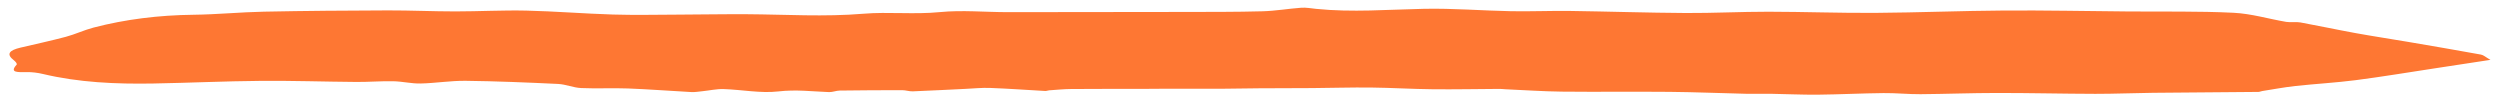 <svg width="132" height="5" viewBox="0 0 132 5" fill="none" xmlns="http://www.w3.org/2000/svg">
<path d="M131.5 3.16C130.441 3.322 129.492 3.467 128.54 3.611C127.157 3.822 125.78 4.051 124.386 4.232C123.332 4.368 122.252 4.426 121.19 4.542C120.602 4.606 120.025 4.717 119.446 4.807C119.375 4.818 119.311 4.853 119.243 4.853C117.389 4.871 115.534 4.881 113.68 4.9C112.664 4.912 111.65 4.956 110.634 4.955C108.901 4.951 107.167 4.907 105.431 4.909C104.089 4.909 102.749 4.963 101.407 4.973C100.755 4.978 100.1 4.907 99.447 4.915C98.291 4.927 97.135 4.987 95.978 4.999C95.142 5.007 94.304 4.964 93.466 4.951C93.037 4.945 92.606 4.961 92.177 4.951C90.835 4.92 89.495 4.863 88.153 4.85C86.258 4.831 84.36 4.859 82.465 4.838C81.465 4.827 80.468 4.756 79.471 4.712C79.374 4.707 79.277 4.694 79.18 4.694C78.004 4.7 76.829 4.725 75.656 4.713C74.565 4.702 73.473 4.634 72.381 4.621C71.349 4.61 70.314 4.643 69.279 4.651C68.341 4.659 67.403 4.656 66.462 4.662C65.826 4.667 65.192 4.682 64.556 4.685C63.537 4.689 62.518 4.685 61.499 4.685C61.144 4.685 60.788 4.69 60.432 4.692C59.138 4.694 57.844 4.69 56.55 4.7C56.165 4.703 55.782 4.743 55.399 4.769C55.327 4.774 55.257 4.807 55.189 4.804C54.219 4.749 53.251 4.68 52.281 4.643C51.852 4.626 51.415 4.672 50.984 4.692C50.054 4.736 49.124 4.787 48.194 4.823C48.011 4.83 47.82 4.761 47.634 4.761C46.536 4.761 45.437 4.767 44.34 4.782C44.151 4.785 43.96 4.869 43.776 4.863C42.884 4.83 42.032 4.718 41.089 4.828C40.178 4.935 39.175 4.735 38.207 4.703C37.835 4.692 37.458 4.779 37.081 4.817C36.889 4.836 36.692 4.871 36.504 4.861C35.39 4.802 34.277 4.713 33.161 4.671C32.339 4.639 31.506 4.687 30.684 4.649C30.272 4.631 29.878 4.452 29.466 4.432C27.843 4.355 26.215 4.286 24.587 4.267C23.794 4.257 22.996 4.393 22.198 4.409C21.727 4.419 21.25 4.299 20.77 4.29C20.12 4.276 19.468 4.332 18.816 4.327C17.125 4.314 15.435 4.255 13.748 4.27C11.864 4.286 9.982 4.375 8.101 4.409C6.111 4.444 4.144 4.355 2.26 3.905C1.993 3.841 1.691 3.802 1.408 3.807C0.923 3.813 0.489 3.843 0.877 3.416C0.92 3.368 0.817 3.248 0.734 3.184C0.3 2.853 0.502 2.651 1.076 2.516C1.879 2.327 2.691 2.153 3.478 1.943C3.982 1.808 4.429 1.59 4.936 1.457C6.621 1.018 8.381 0.8 10.222 0.779C11.462 0.764 12.697 0.641 13.937 0.616C16.117 0.572 18.301 0.555 20.481 0.549C21.667 0.546 22.854 0.603 24.04 0.603C25.29 0.603 26.541 0.532 27.789 0.56C29.312 0.595 30.83 0.721 32.352 0.767C33.501 0.802 34.652 0.777 35.803 0.772C37.019 0.767 38.237 0.744 39.453 0.751C41.498 0.764 43.528 0.897 45.59 0.725C46.906 0.615 48.264 0.774 49.628 0.639C50.798 0.524 52.027 0.642 53.23 0.642C56.31 0.642 59.392 0.638 62.472 0.631C63.866 0.628 65.262 0.634 66.653 0.596C67.343 0.578 68.023 0.457 68.71 0.408C68.963 0.39 69.233 0.442 69.492 0.468C71.392 0.662 73.287 0.504 75.19 0.465C76.719 0.434 78.252 0.562 79.786 0.592C80.818 0.611 81.856 0.565 82.889 0.578C84.932 0.606 86.975 0.675 89.018 0.687C90.468 0.695 91.921 0.618 93.371 0.619C95.25 0.621 97.132 0.692 99.011 0.68C101.283 0.665 103.555 0.57 105.828 0.555C107.992 0.541 110.159 0.587 112.324 0.605C114.192 0.621 116.068 0.583 117.925 0.674C118.869 0.72 119.777 0.997 120.71 1.155C120.947 1.194 121.225 1.142 121.459 1.184C122.432 1.362 123.392 1.569 124.365 1.746C125.292 1.915 126.233 2.055 127.163 2.214C128.443 2.432 129.721 2.651 130.993 2.882C131.139 2.909 131.241 3.017 131.489 3.157L131.5 3.16Z" fill="#FE7733"/>
</svg>
